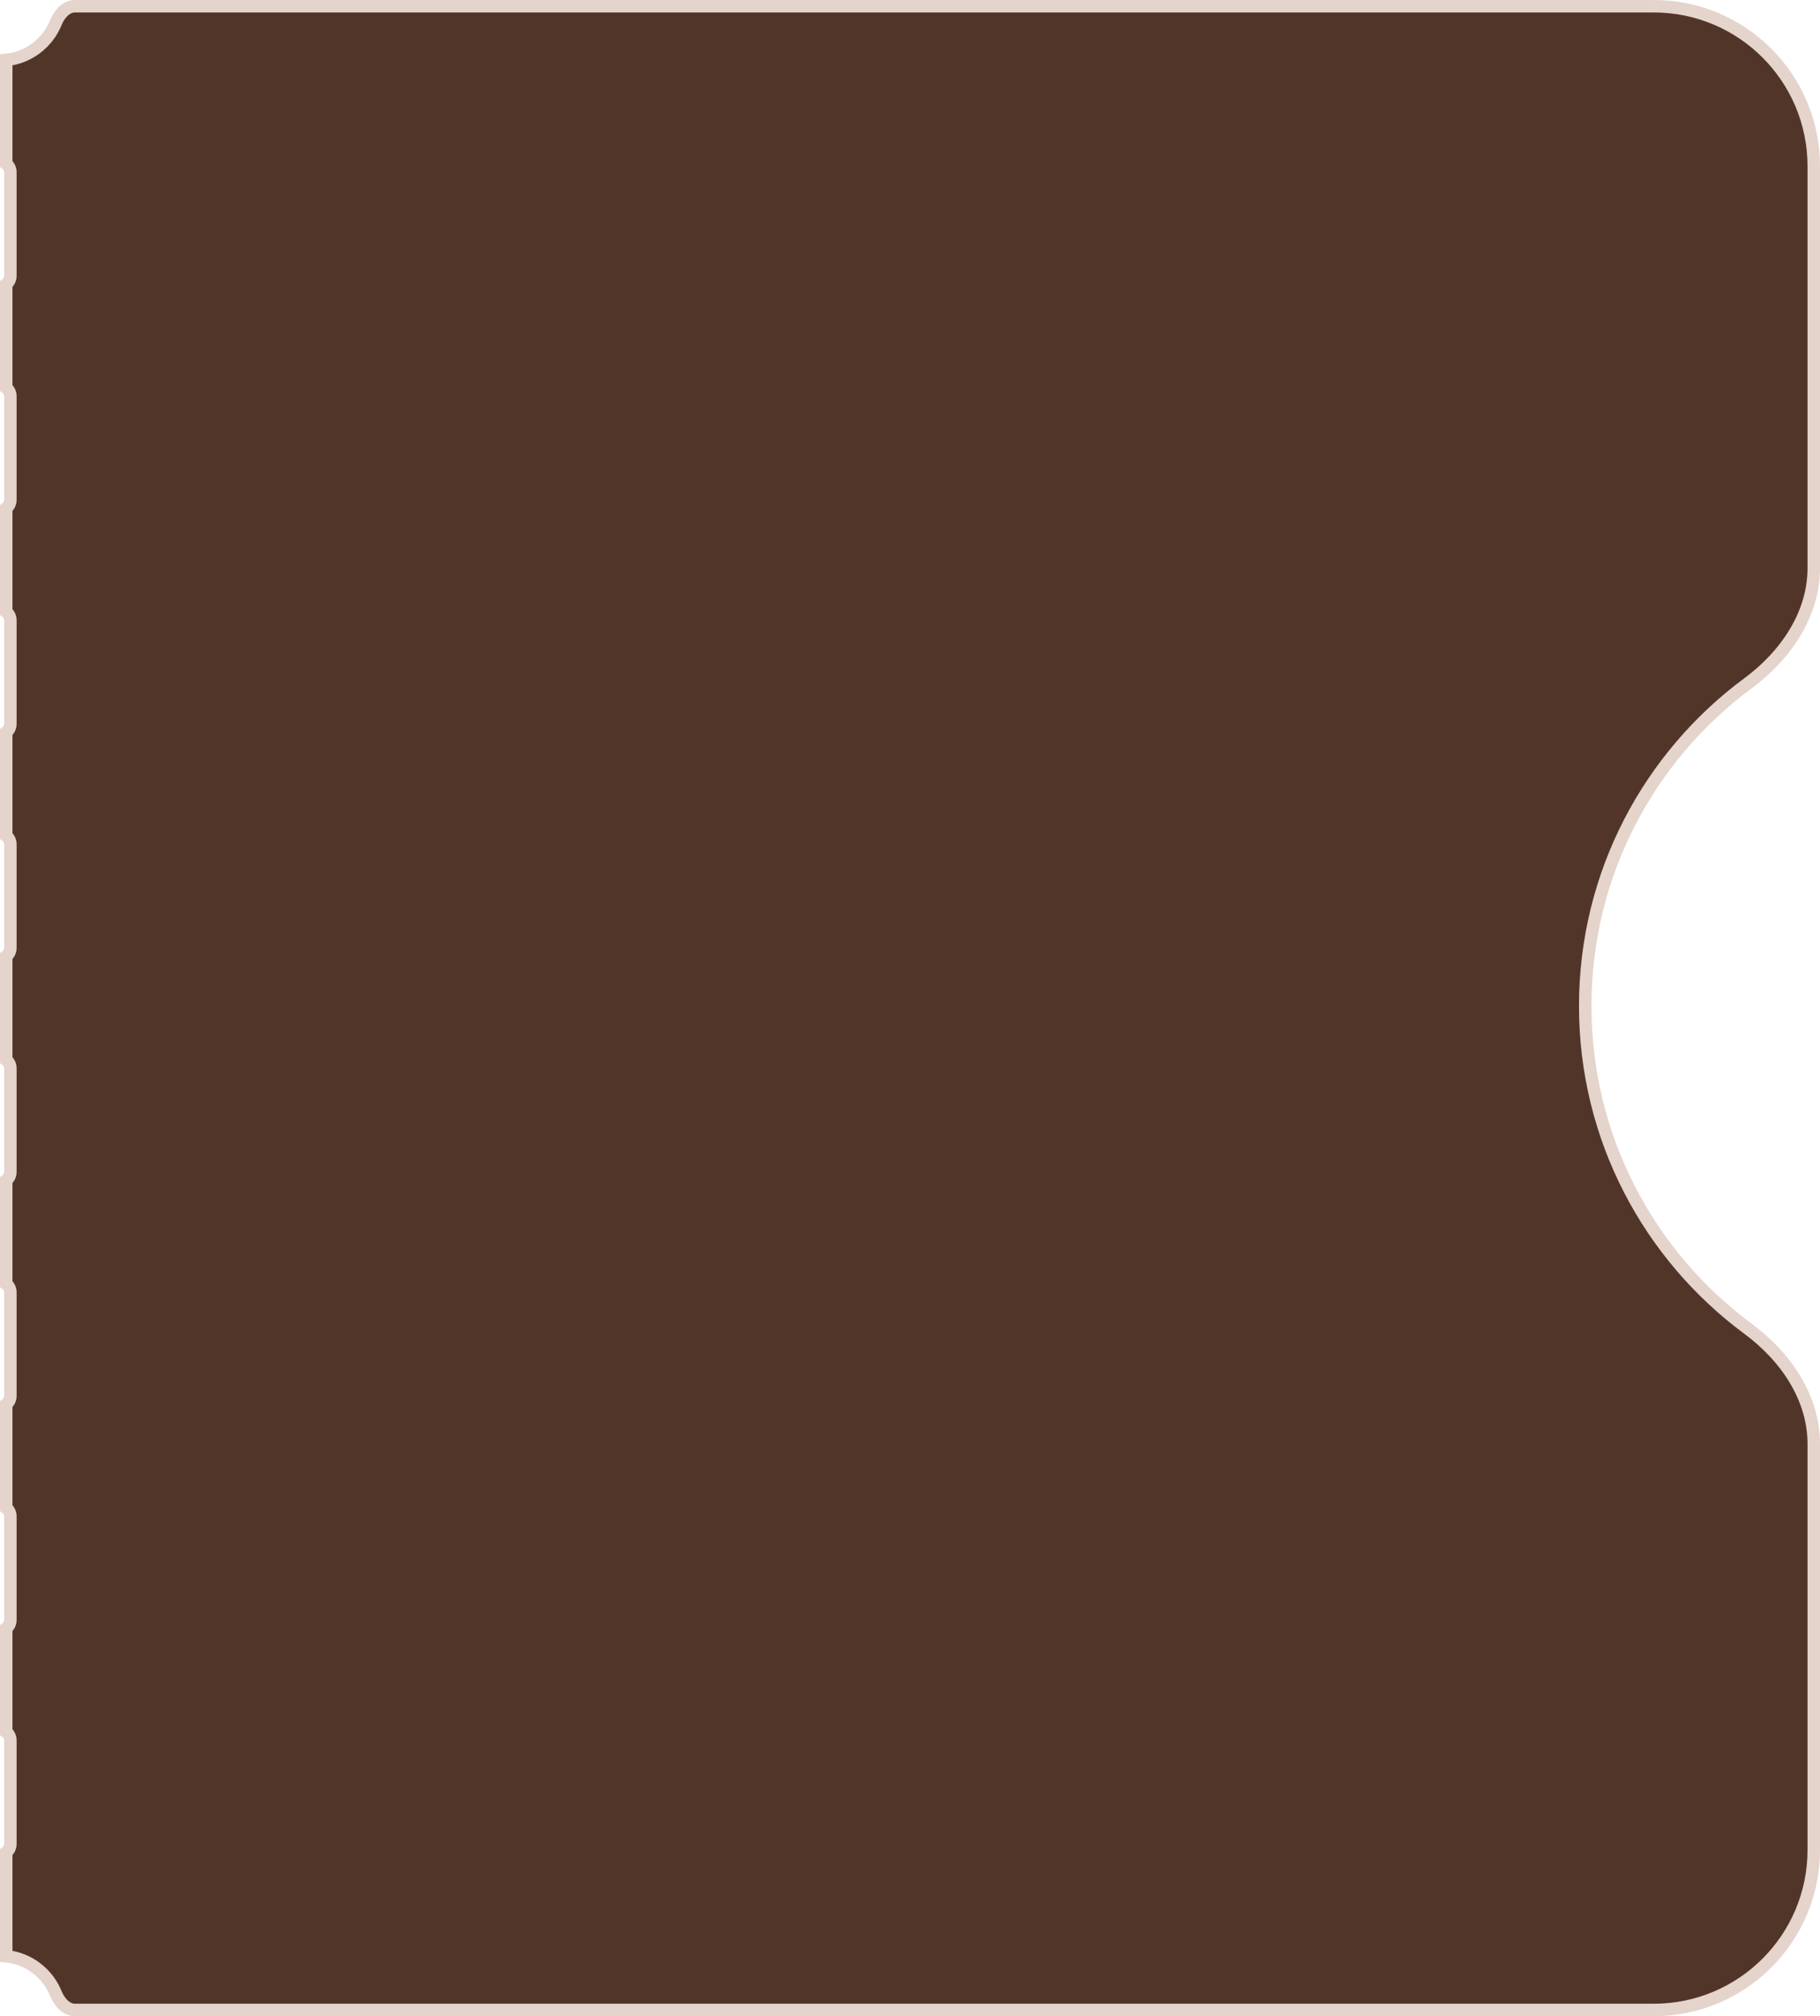 <?xml version="1.0" encoding="UTF-8"?> <svg xmlns="http://www.w3.org/2000/svg" width="438" height="485" viewBox="0 0 438 485" fill="none"> <path d="M2.5 41.417C2.5 40.599 2.107 39.873 1.5 39.416V14.423C6.933 13.864 11.472 10.309 13.444 5.442C14.384 3.121 16.139 1.5 18 1.5H398C419.263 1.5 436.5 18.737 436.5 40V136.669C436.5 147.714 429.824 157.599 420.682 164.359C396.915 181.933 381.5 210.166 381.5 242C381.5 273.834 396.915 302.067 420.682 319.641C429.824 326.401 436.5 336.286 436.5 347.331V445C436.5 466.263 419.263 483.5 398 483.5H18C16.139 483.5 14.384 481.879 13.444 479.558C11.472 474.691 6.933 471.136 1.5 470.577V445.584C2.107 445.127 2.5 444.401 2.5 443.583V418.639C2.5 417.821 2.107 417.095 1.5 416.639V391.695C2.107 391.239 2.5 390.512 2.5 389.694V364.75C2.5 363.932 2.107 363.206 1.5 362.75V337.806C2.107 337.35 2.5 336.623 2.5 335.806V310.861C2.5 310.043 2.107 309.317 1.5 308.861V283.917C2.107 283.461 2.5 282.735 2.5 281.917V256.972C2.5 256.154 2.107 255.428 1.5 254.972V230.028C2.107 229.572 2.5 228.846 2.5 228.028V203.083C2.5 202.265 2.107 201.539 1.5 201.083V176.139C2.107 175.683 2.5 174.957 2.5 174.139V149.194C2.5 148.377 2.107 147.65 1.5 147.194V122.25C2.107 121.794 2.5 121.068 2.5 120.25V95.306C2.5 94.488 2.107 93.761 1.5 93.305V68.361C2.107 67.905 2.5 67.179 2.5 66.361V41.417Z" fill="#523529" stroke="#E4D4CB" stroke-width="3"></path> </svg> 